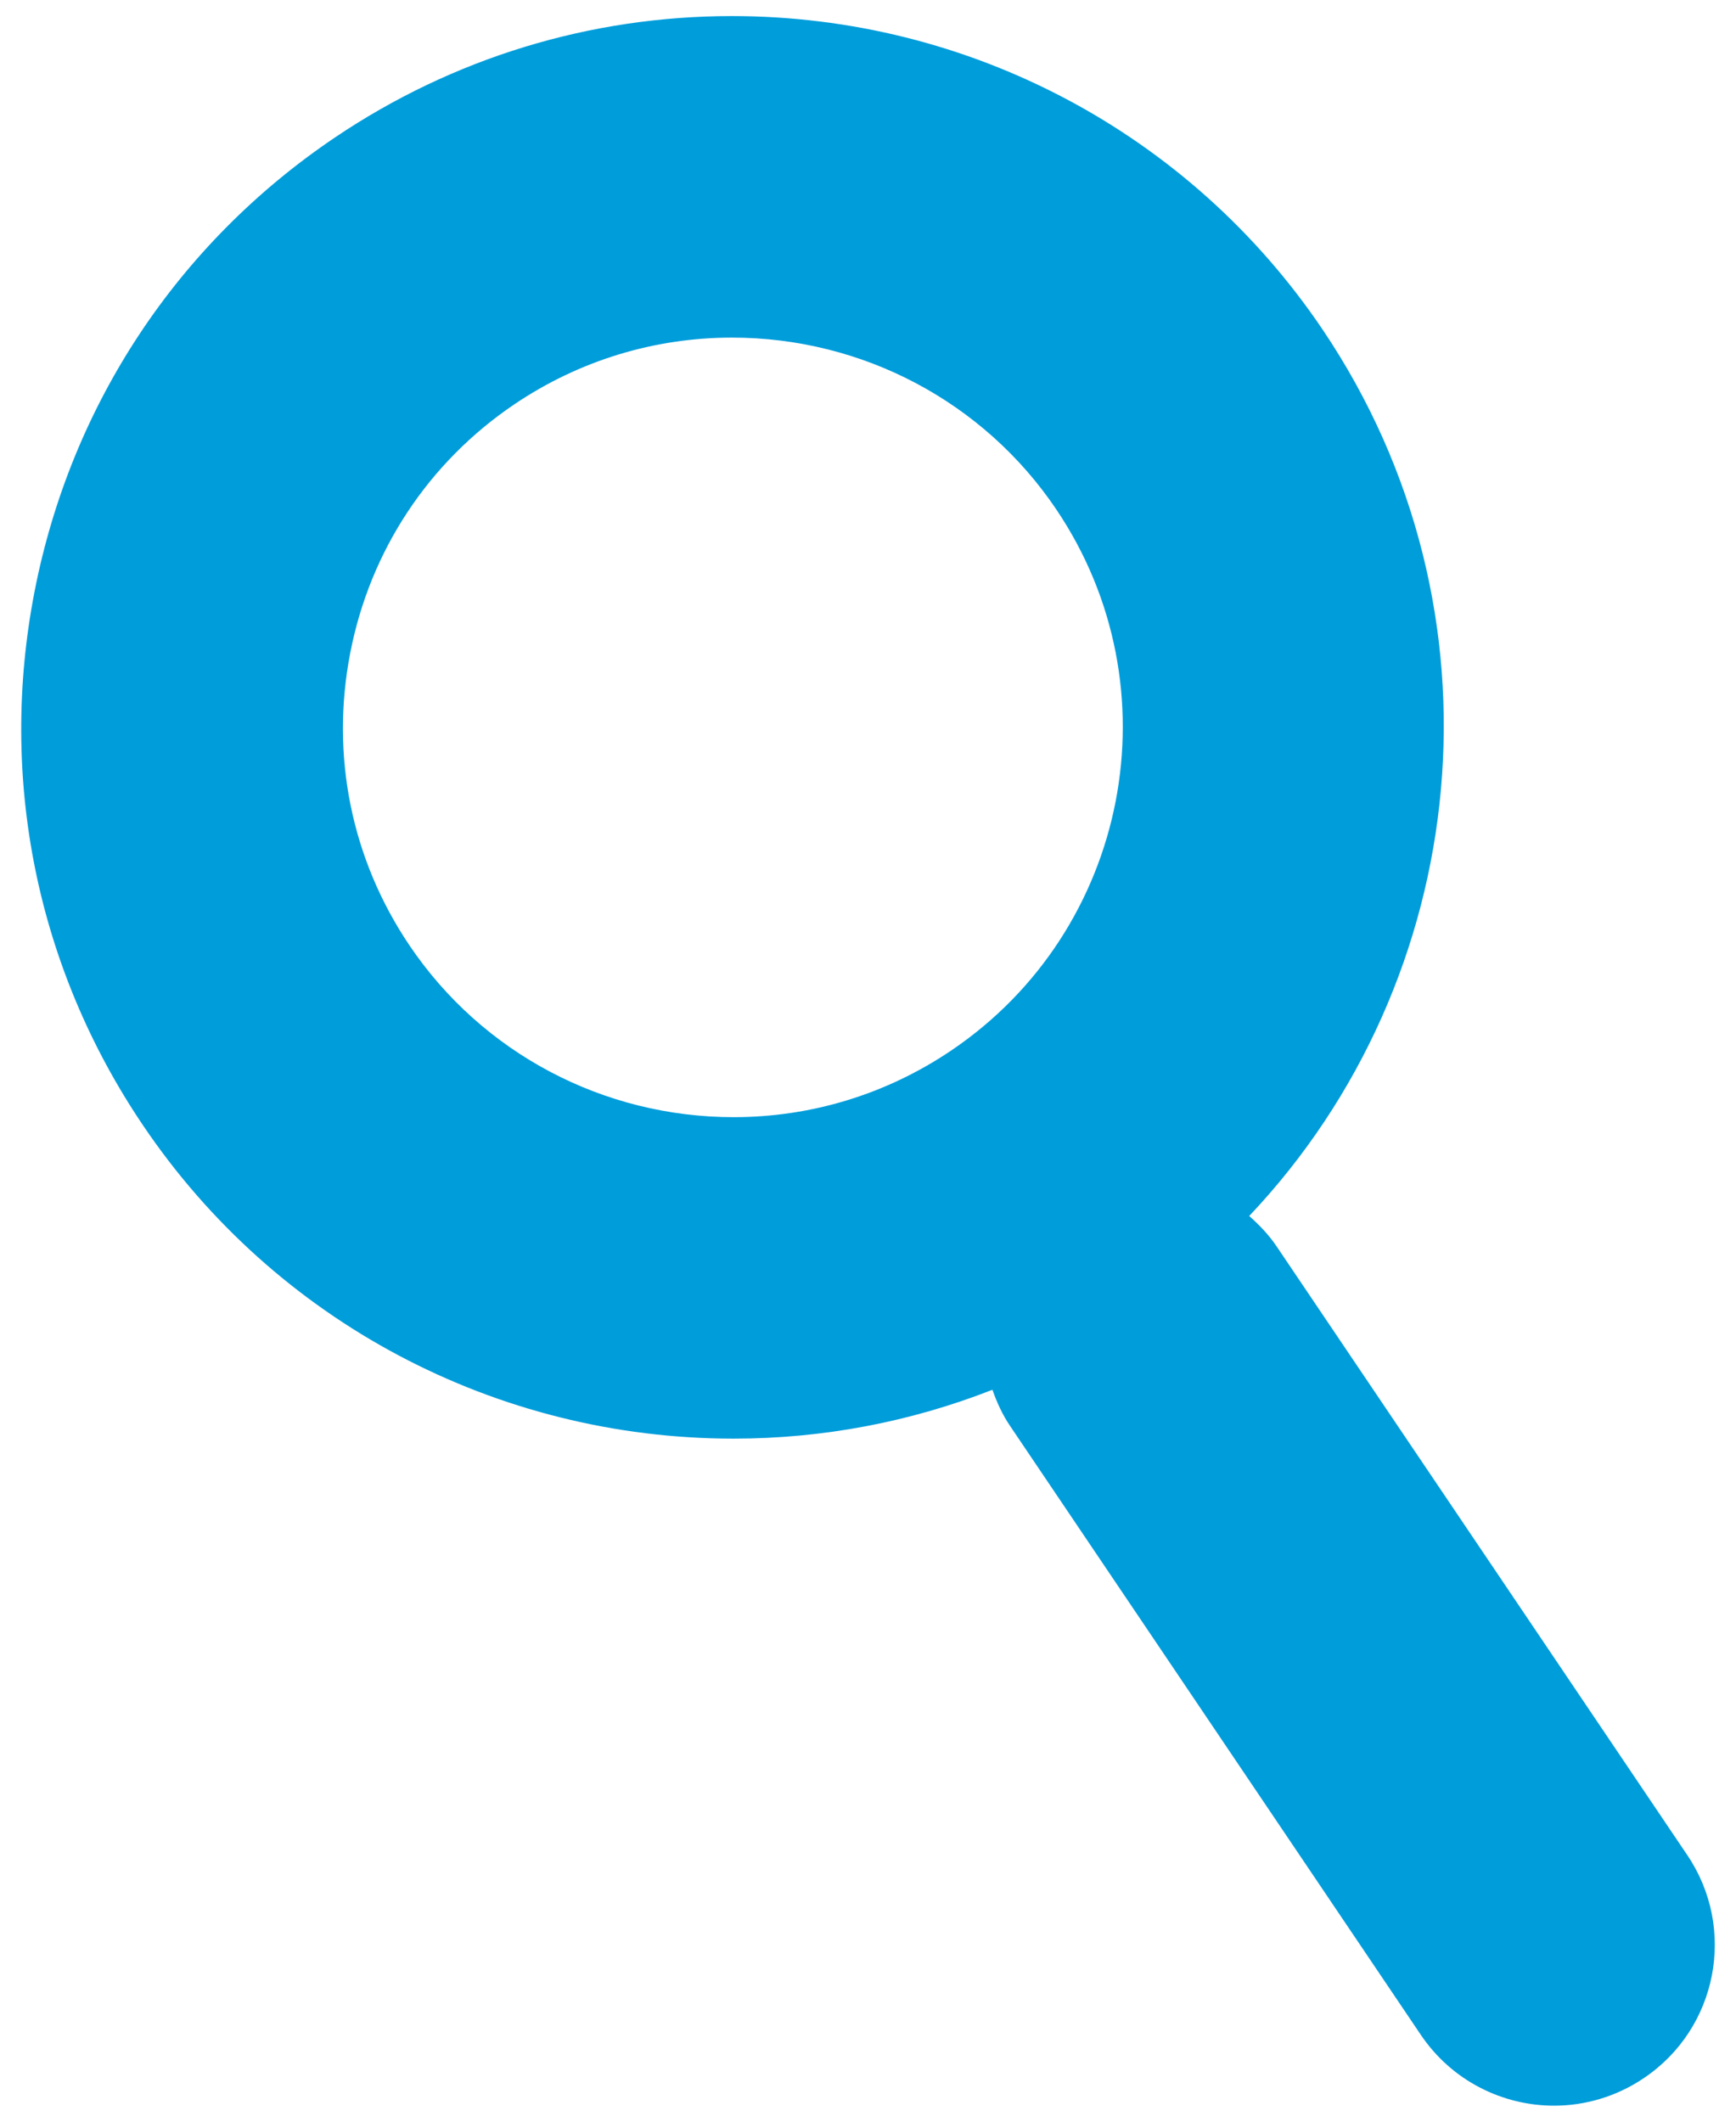 <?xml version="1.0" encoding="utf-8"?>
<!-- Generator: Adobe Illustrator 15.0.0, SVG Export Plug-In . SVG Version: 6.00 Build 0)  -->
<!DOCTYPE svg PUBLIC "-//W3C//DTD SVG 1.1//EN" "http://www.w3.org/Graphics/SVG/1.1/DTD/svg11.dtd">
<svg version="1.1" id="Layer_1" xmlns="http://www.w3.org/2000/svg" xmlns:xlink="http://www.w3.org/1999/xlink" x="0px" y="0px"
	 width="27px" height="33px" viewBox="0 0 27 33" enable-background="new 0 0 27 33" xml:space="preserve">
<path fill="#009ddb" d="M26.242,28.853l-6.388-9.469c-0.122-0.181-0.269-0.332-0.425-0.471c3.482-3.68,4.089-9.415,1.141-13.788
	C18.51,2.073,15.076,0.25,11.383,0.25c-2.207,0-4.343,0.653-6.176,1.89c-2.446,1.65-4.104,4.158-4.67,7.062
	c-0.564,2.905,0.034,5.853,1.686,8.299c2.059,3.053,5.493,4.875,9.186,4.875c0.001,0,0.001,0,0.001,0c1.39,0,2.75-0.26,4.025-0.76
	c0.068,0.192,0.154,0.385,0.275,0.563l6.387,9.469c0.482,0.715,1.271,1.103,2.074,1.103c0.48,0,0.968-0.14,1.396-0.429
	C26.713,31.551,27.015,29.997,26.242,28.853z M11.411,17.376c-2.029,0-3.913-0.998-5.042-2.671c-0.904-1.34-1.231-2.955-0.922-4.548
	c0.309-1.594,1.219-2.969,2.558-3.872c1.004-0.677,2.173-1.034,3.38-1.034c2.029,0,3.915,0.999,5.042,2.67
	c1.871,2.773,1.137,6.551-1.637,8.421C13.786,17.019,12.618,17.376,11.411,17.376z"/>
</svg>
